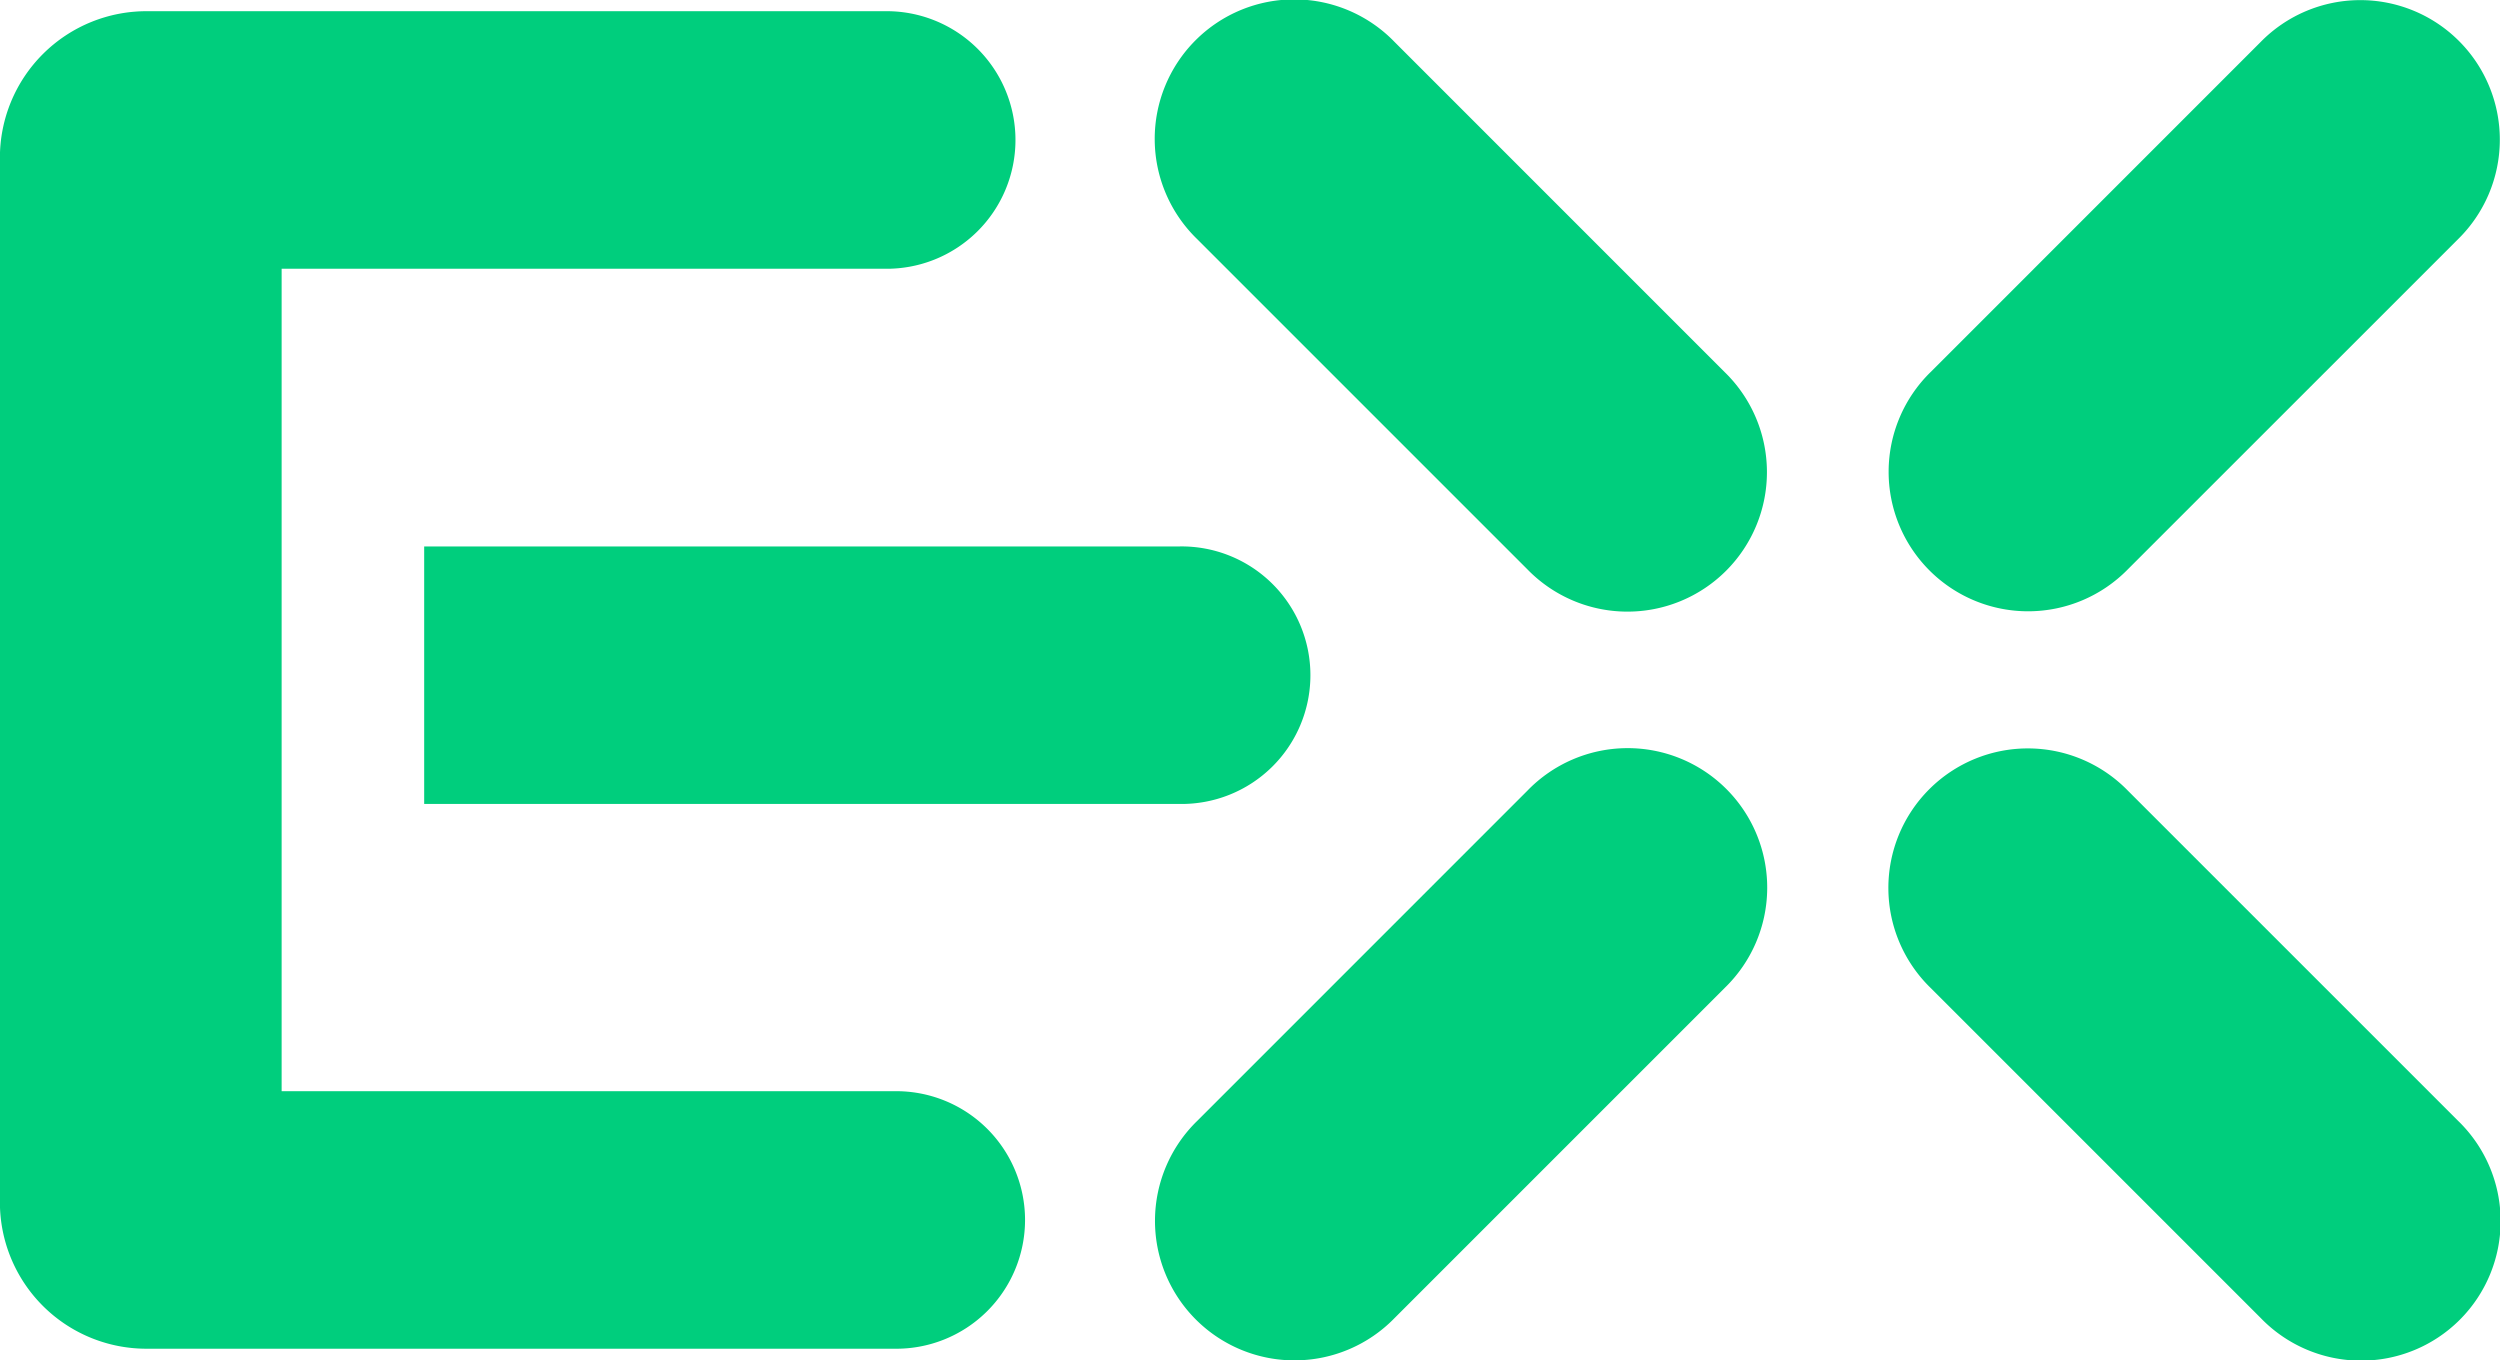 <?xml version="1.0" encoding="UTF-8"?> <svg xmlns="http://www.w3.org/2000/svg" width="128.678" height="70" viewBox="0 0 128.678 70"><path id="logo-eurex-symbol" d="M29.791,133.565H60.818a6.629,6.629,0,1,0,0-13.256h-37.9a7.543,7.543,0,0,0-7.628,7.573v53.7a7.54,7.54,0,0,0,7.628,7.57H61.312a6.628,6.628,0,1,0,0-13.254H29.791Zm64.12,15.471a7.18,7.18,0,1,0,10.154-10.152L87.073,121.89a7.181,7.181,0,1,0-10.152,10.156Zm47.9-16.99a7.181,7.181,0,1,0-10.154-10.156l-16.992,16.994a7.179,7.179,0,1,0,10.152,10.152ZM76.921,177.422a7.18,7.18,0,1,0,10.152,10.154l16.992-16.992A7.181,7.181,0,1,0,93.911,160.43Zm47.9-16.992a7.18,7.18,0,1,0-10.152,10.154l16.992,16.992a7.181,7.181,0,1,0,10.154-10.154ZM37.128,147.858H76a6.628,6.628,0,1,1,0,13.254H37.128Z" transform="translate(-15.295 -119.732)" fill="#00ce7d"></path></svg> 
